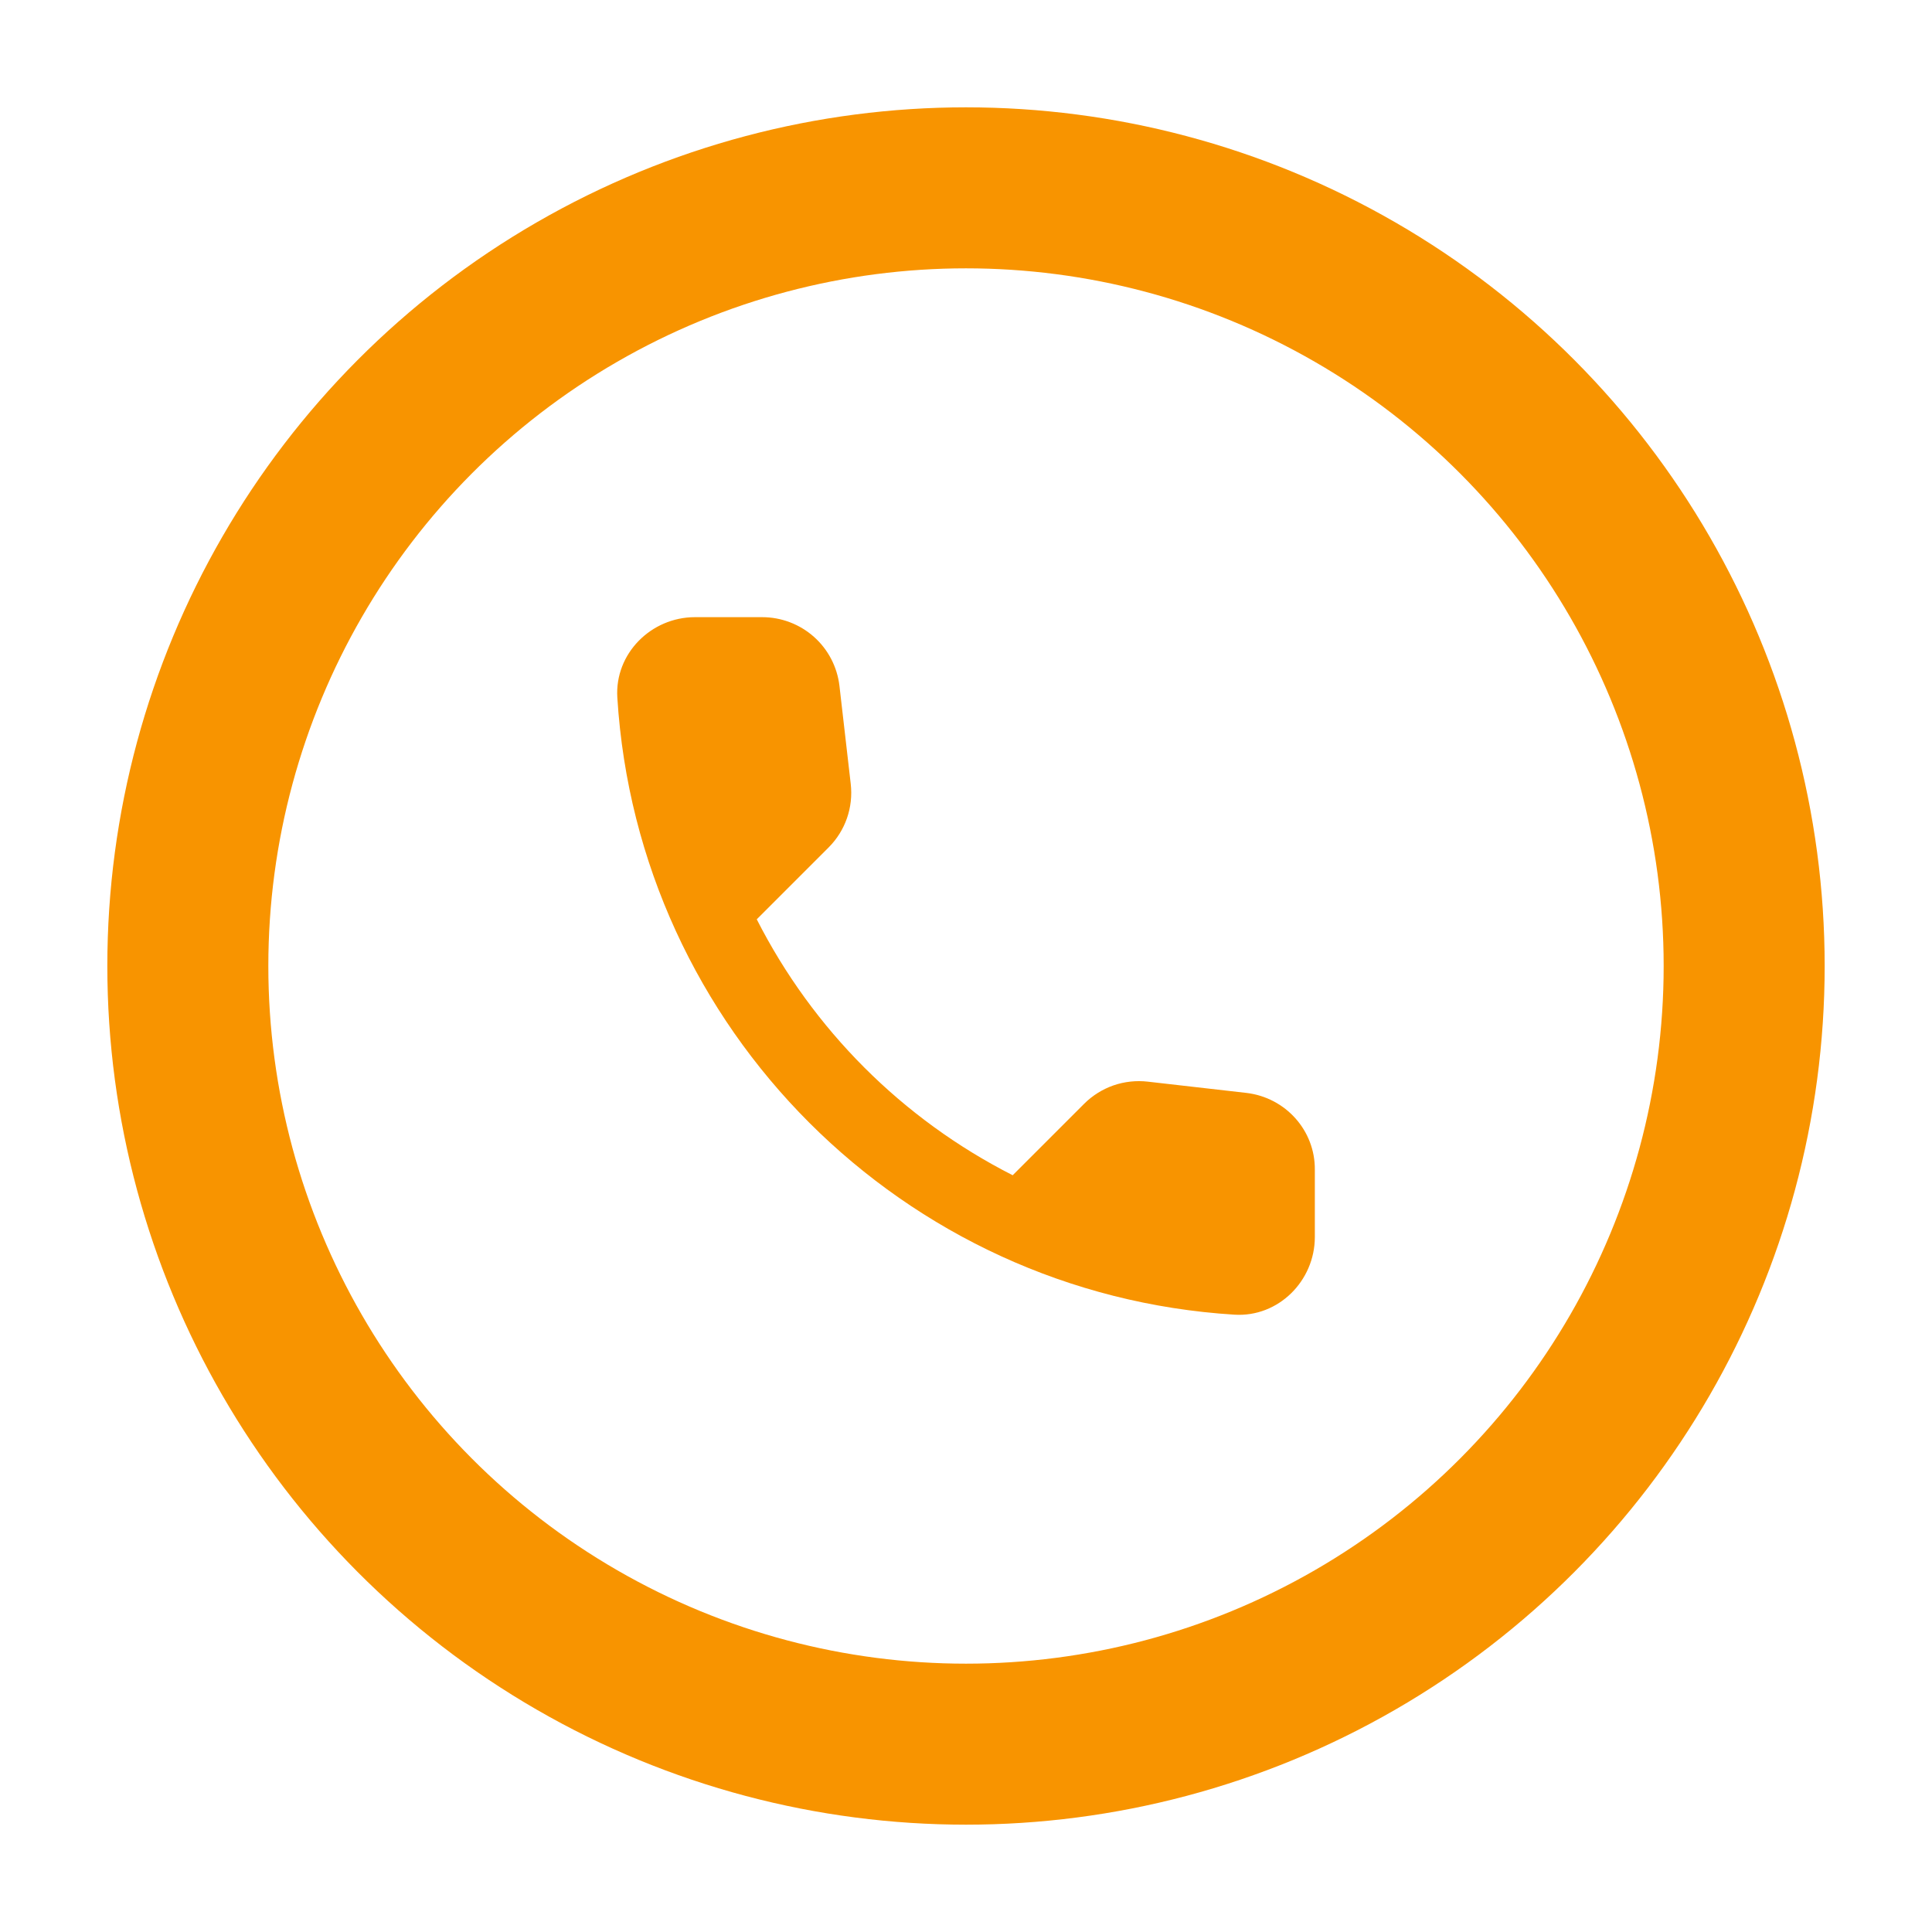 <?xml version="1.0" encoding="UTF-8"?> <svg xmlns="http://www.w3.org/2000/svg" width="36" height="36" viewBox="0 0 36 36" fill="none"> <circle cx="18" cy="18" r="14.5" stroke="#F89400" stroke-width="3"></circle> <path d="M23.226 20.365L21.388 20.155C21.172 20.13 20.953 20.154 20.747 20.225C20.542 20.297 20.355 20.414 20.201 20.568L18.87 21.899C16.815 20.854 15.146 19.185 14.101 17.13L15.44 15.791C15.751 15.48 15.903 15.046 15.852 14.605L15.642 12.781C15.601 12.428 15.432 12.102 15.166 11.866C14.9 11.63 14.557 11.5 14.202 11.5H12.95C12.132 11.5 11.452 12.18 11.503 12.998C11.886 19.178 16.829 24.114 23.002 24.497C23.82 24.548 24.5 23.868 24.5 23.05V21.798C24.507 21.067 23.957 20.452 23.226 20.365Z" fill="#F89400"></path> </svg> 